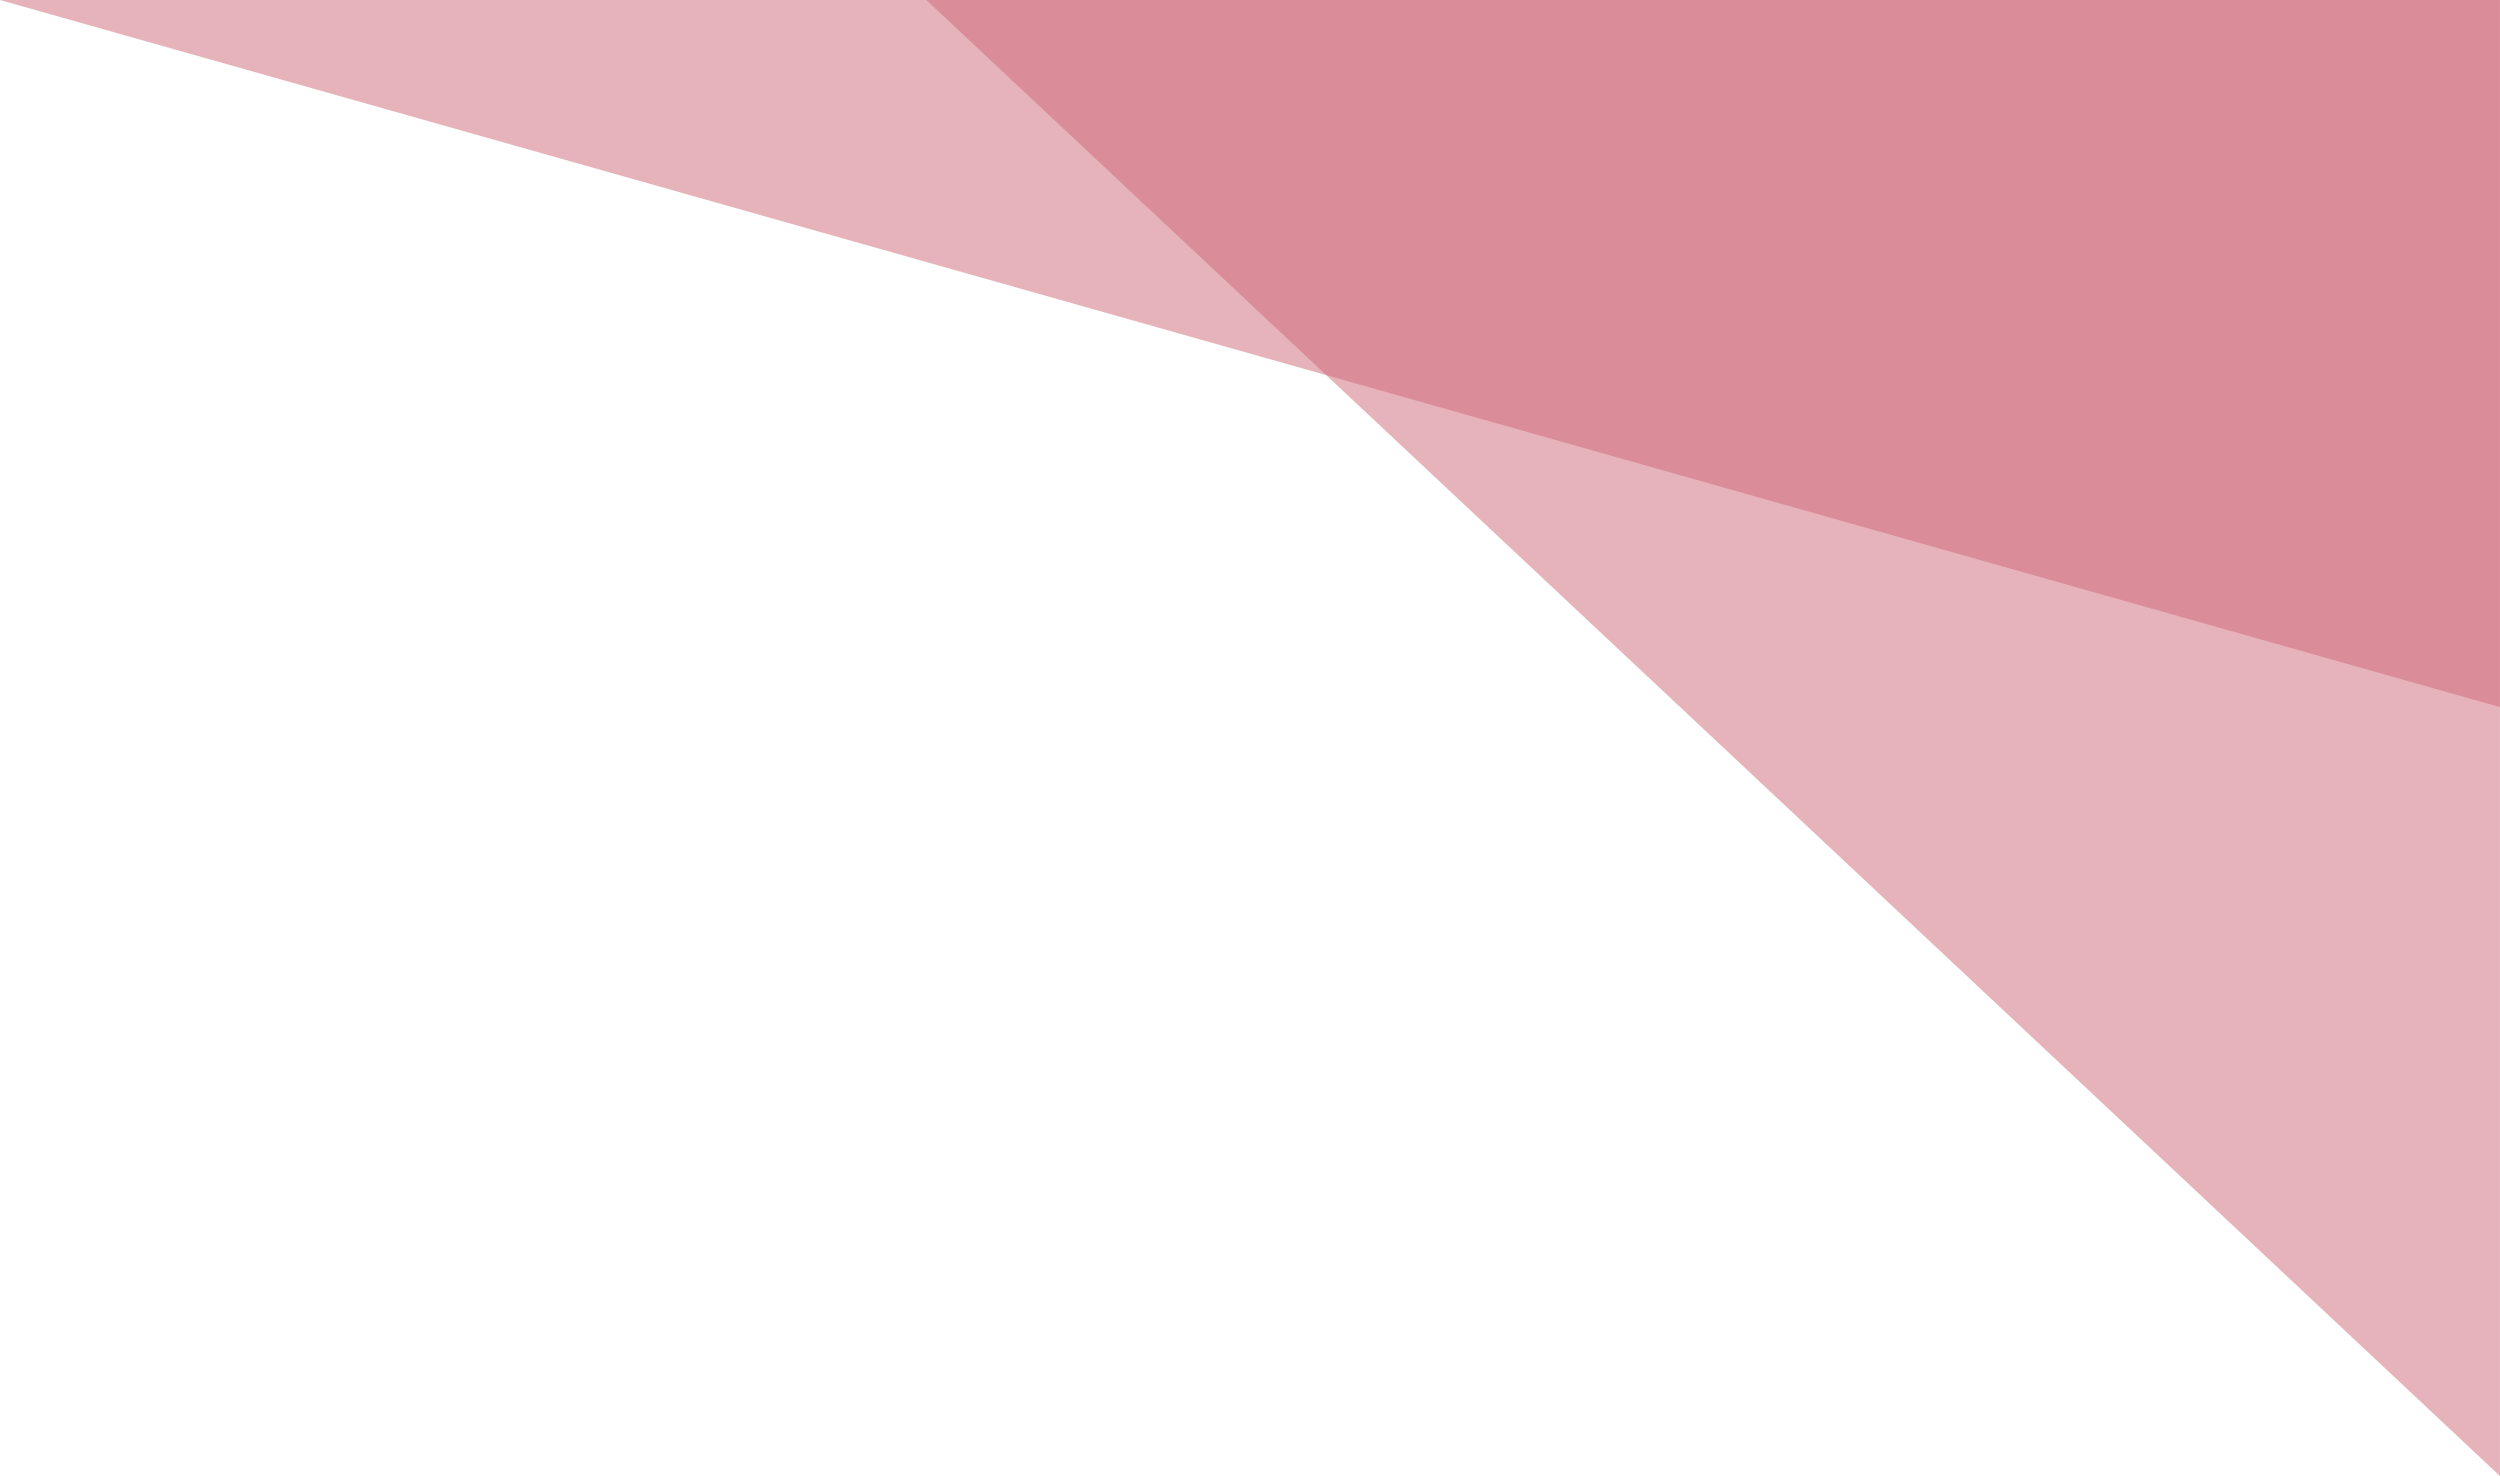 <svg xmlns="http://www.w3.org/2000/svg" width="96.551" height="57.005" viewBox="0 0 96.551 57.005">
  <g id="e-right_r" transform="translate(-290.665 -843)">
    <path id="パス_1865" data-name="パス 1865" d="M352.64,113.774,256.09,86.466H352.64Z" transform="translate(34.575 756.535)" fill="#ce6976" opacity="0.5"/>
    <path id="パス_1864" data-name="パス 1864" d="M332.684,19.006,393.46,76.011V19.006Z" transform="translate(-6.246 823.994)" fill="#ce6976" opacity="0.5"/>
  </g>
</svg>
